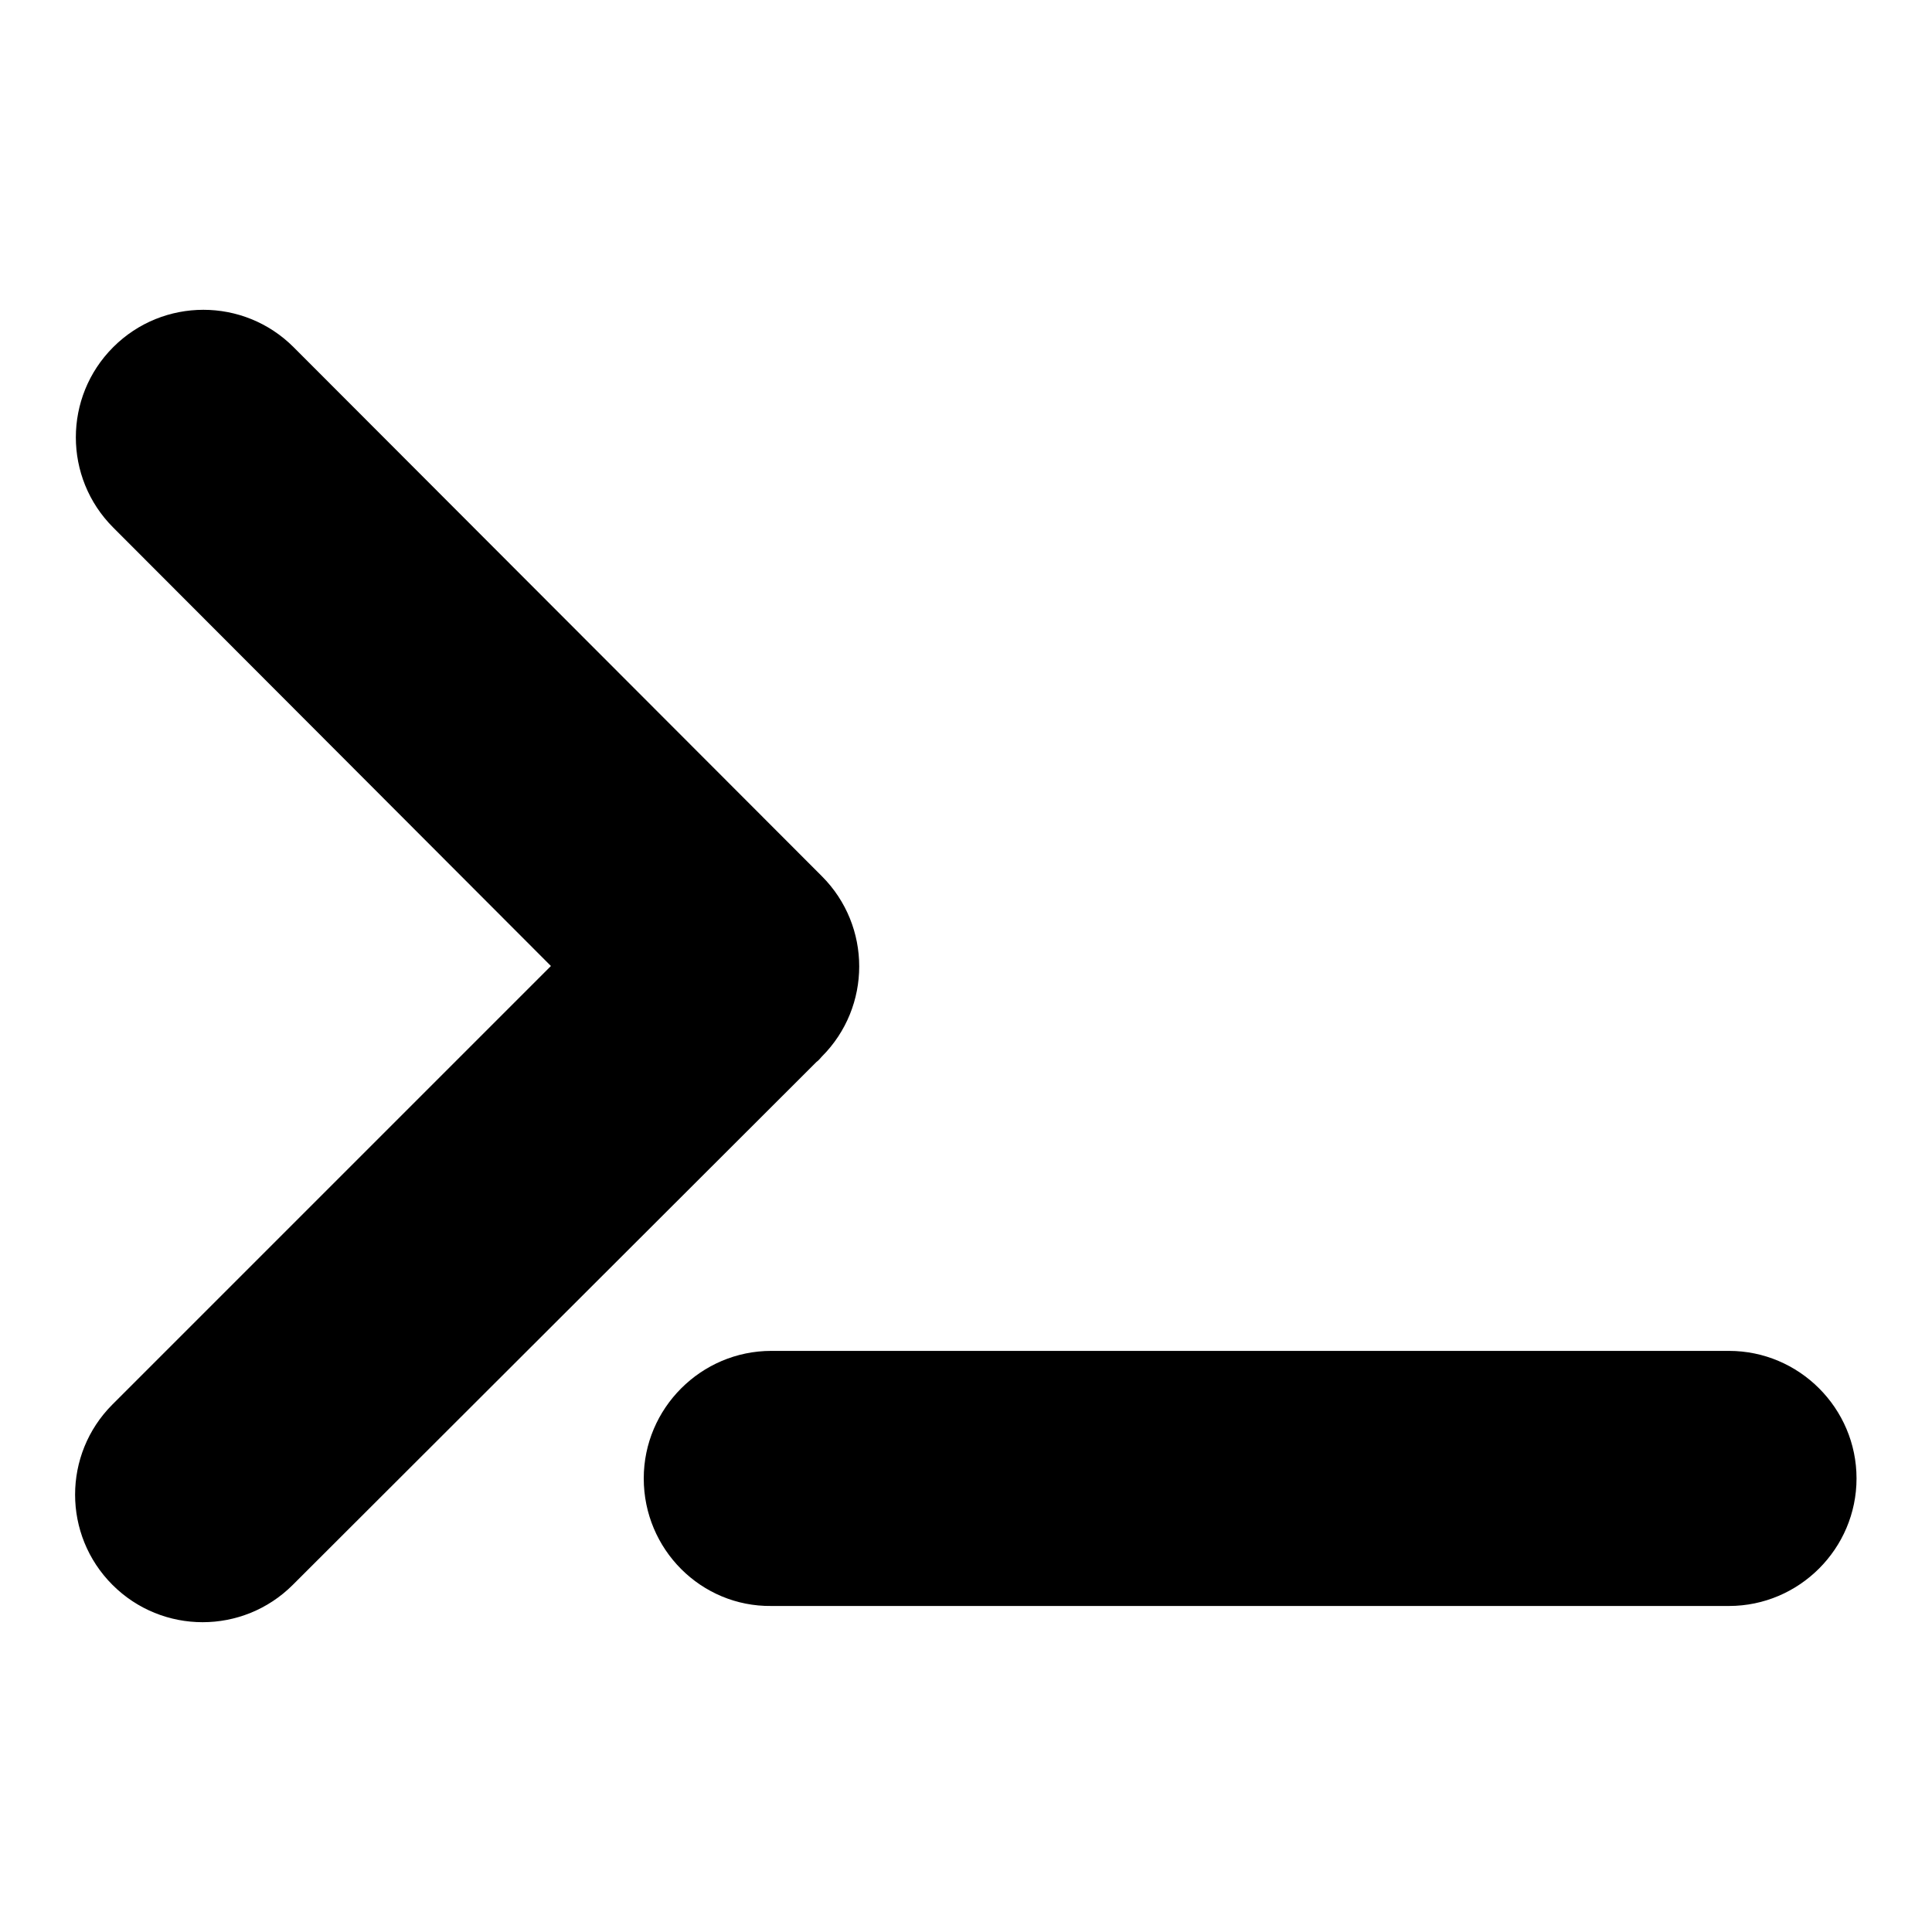 <?xml version="1.0" encoding="utf-8"?>
<!-- Svg Vector Icons : http://www.onlinewebfonts.com/icon -->
<!DOCTYPE svg PUBLIC "-//W3C//DTD SVG 1.1//EN" "http://www.w3.org/Graphics/SVG/1.1/DTD/svg11.dtd">
<svg version="1.1" xmlns="http://www.w3.org/2000/svg" xmlns:xlink="http://www.w3.org/1999/xlink" x="0px" y="0px" viewBox="0 0 256 256" enable-background="new 0 0 256 256" xml:space="preserve">
<g><g><path fill="#000000" d="M108.2,140.7c0.3-0.2,0.5-0.5,0.7-0.7c6.6-6.6,6.6-17.3,0-23.9L38.9,46c-6.6-6.6-17.3-6.6-23.9,0s-6.6,17.3,0,23.9L73,128l-58.1,58.1c-6.6,6.6-6.6,17.3,0,23.9c6.6,6.6,17.3,6.6,23.9,0L108.2,140.7L108.2,140.7z M85.3,195.9c0-9.3,7.6-16.9,16.9-16.9h126.9c9.3,0,16.9,7.6,16.9,16.9c0,9.3-7.6,16.9-16.9,16.9H102.2C92.9,212.9,85.3,205.3,85.3,195.9z"/></g></g>
</svg>
